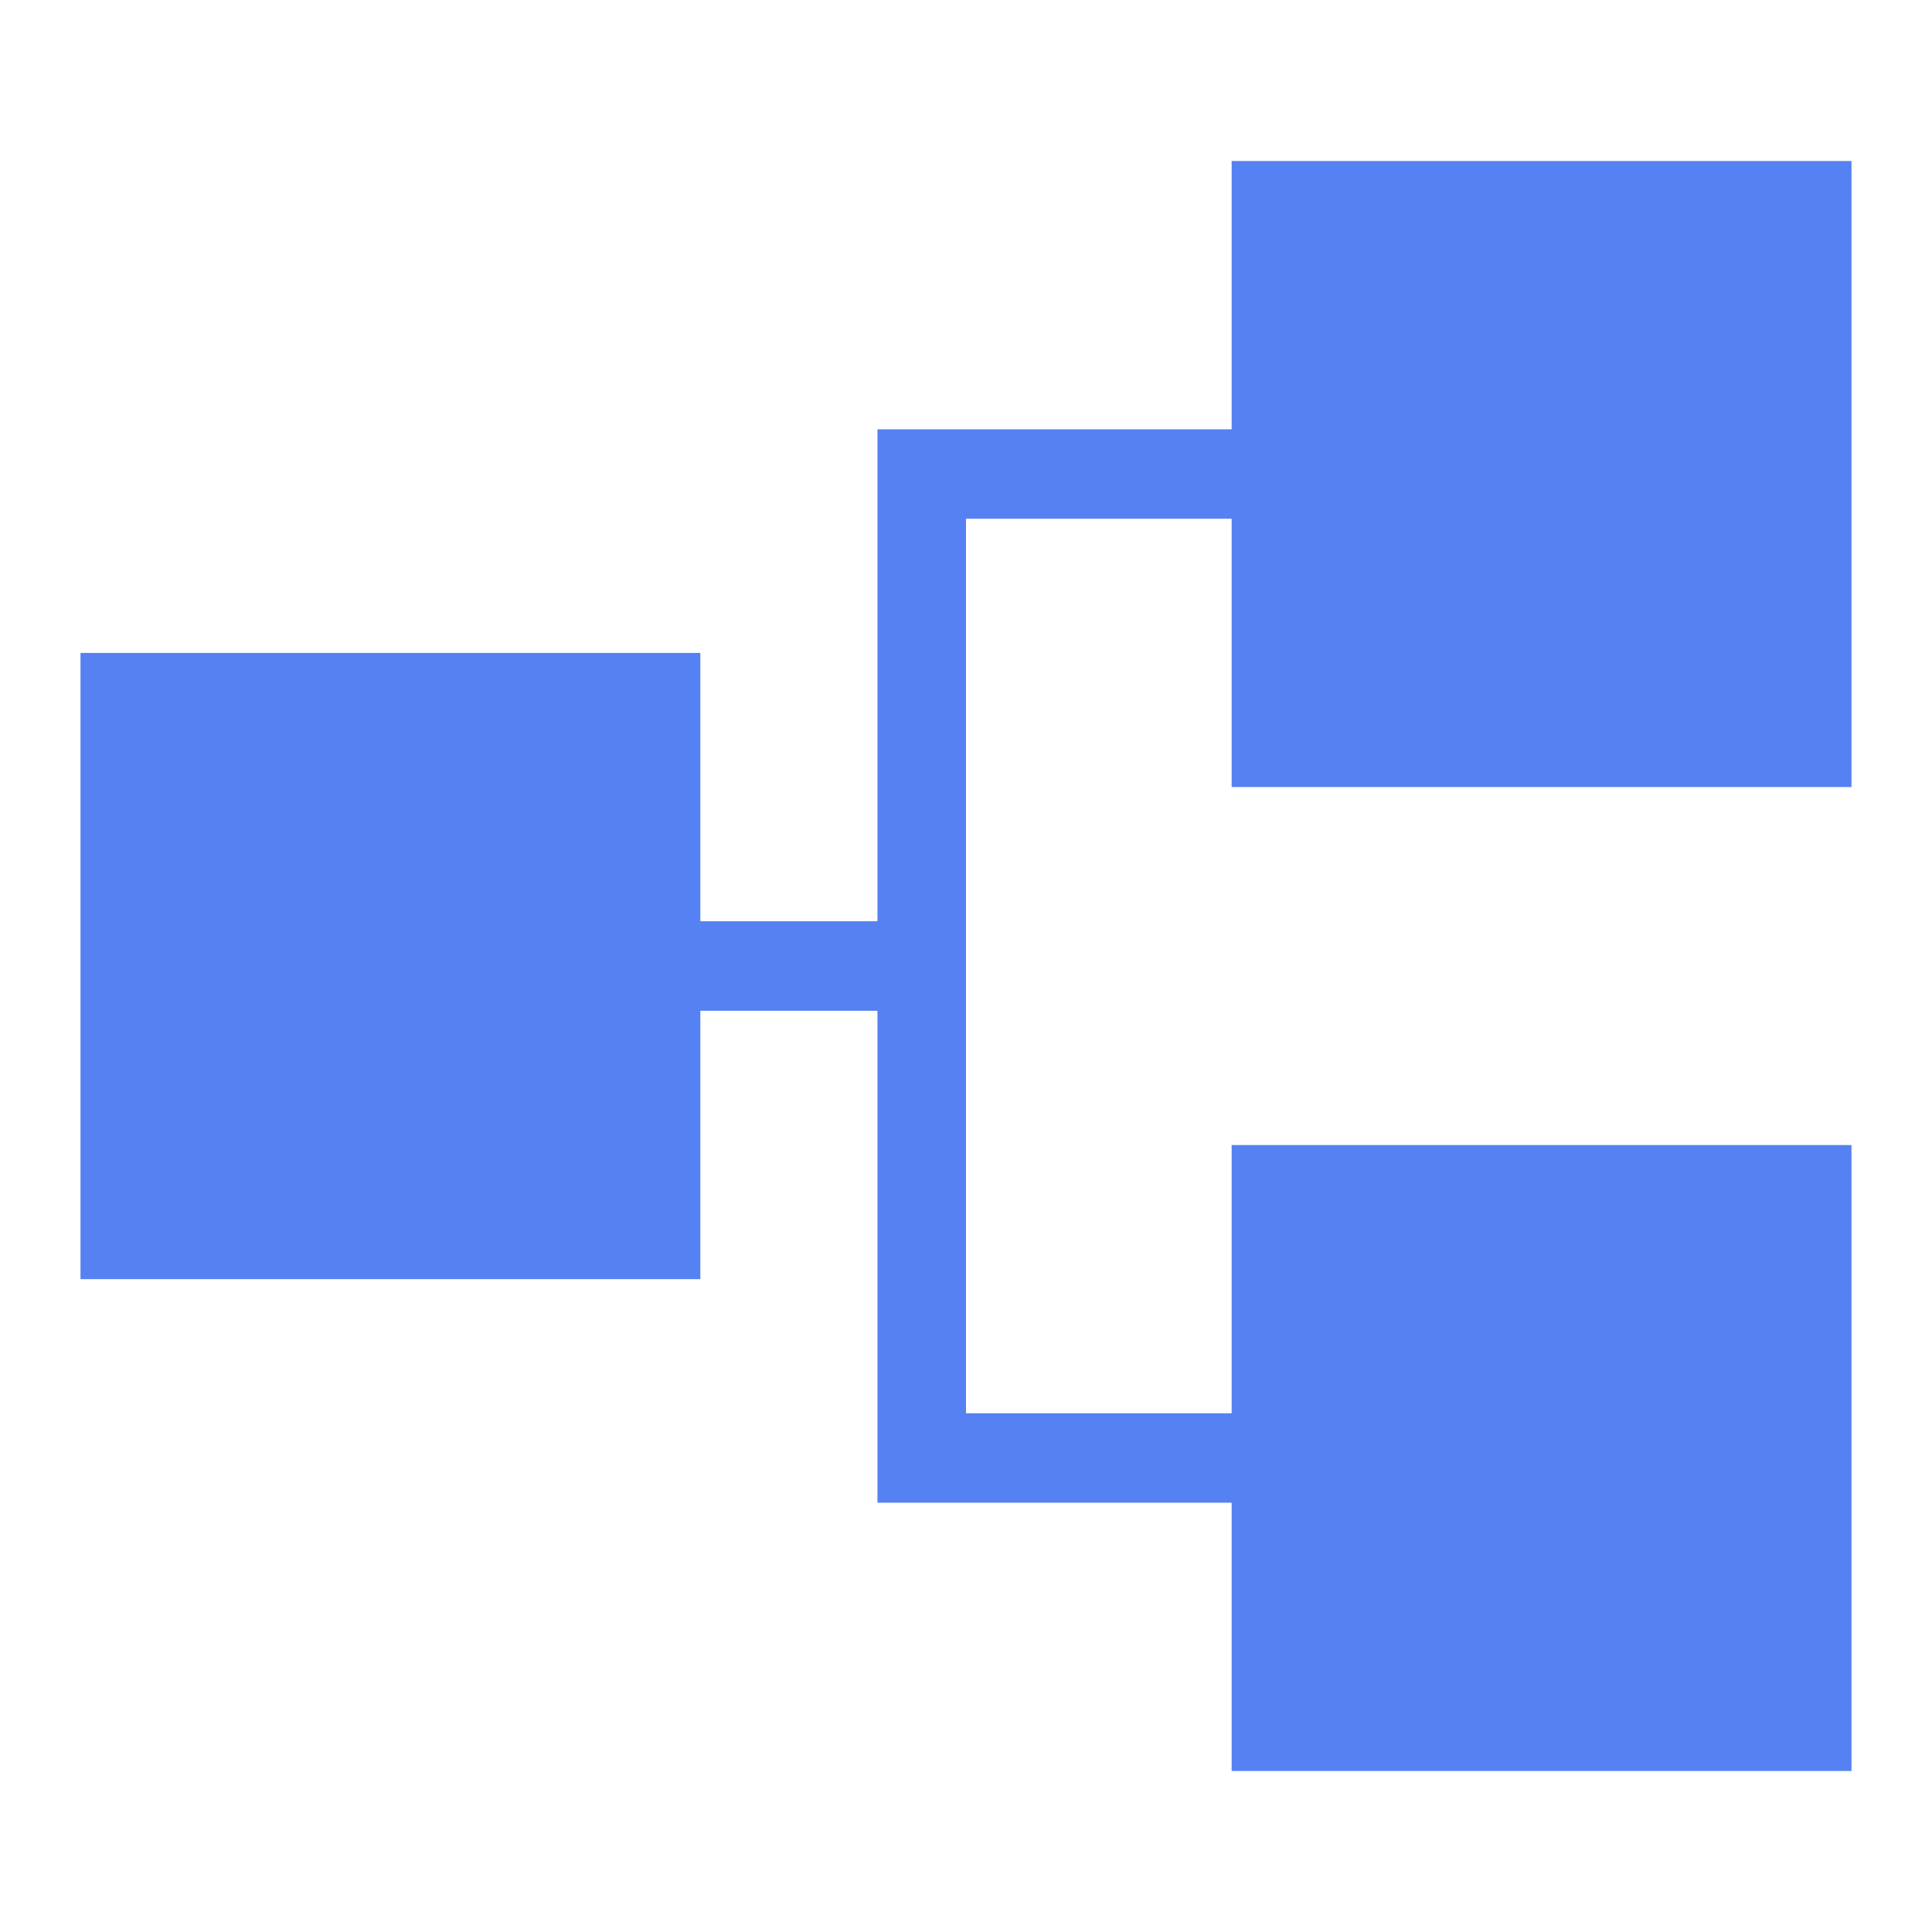 <?xml version="1.0" encoding="utf-8"?>
<!-- Generator: Adobe Illustrator 15.0.0, SVG Export Plug-In . SVG Version: 6.00 Build 0)  -->
<!DOCTYPE svg PUBLIC "-//W3C//DTD SVG 1.1//EN" "http://www.w3.org/Graphics/SVG/1.1/DTD/svg11.dtd">
<svg version="1.1" id="图层_1" xmlns="http://www.w3.org/2000/svg" xmlns:xlink="http://www.w3.org/1999/xlink" x="0px" y="0px"
	 width="24px" height="24px" viewBox="0 0 24 24" enable-background="new 0 0 24 24" xml:space="preserve">
<title>图标2备份 18</title>
<g id="视觉">
	<g id="图标2" transform="translate(-467, -111)">
		<g id="编组_1_" transform="translate(467, 111)">
			<g id="编组" transform="translate(3, 4)">
				<polygon id="路径" fill="#5681F3" points="12.3,5.777 20,5.777 20,-2 12.3,-2 12.3,1.333 7.9,1.333 7.9,7.444 5.7,7.444 
					5.7,4.111 -2,4.111 -2,11.89 5.7,11.89 5.7,8.556 7.9,8.556 7.9,14.667 12.3,14.667 12.3,18 20,18 20,10.224 12.3,10.224 
					12.3,13.556 9,13.556 9,2.444 12.3,2.444 				"/>
			</g>
		</g>
	</g>
</g>
</svg>
